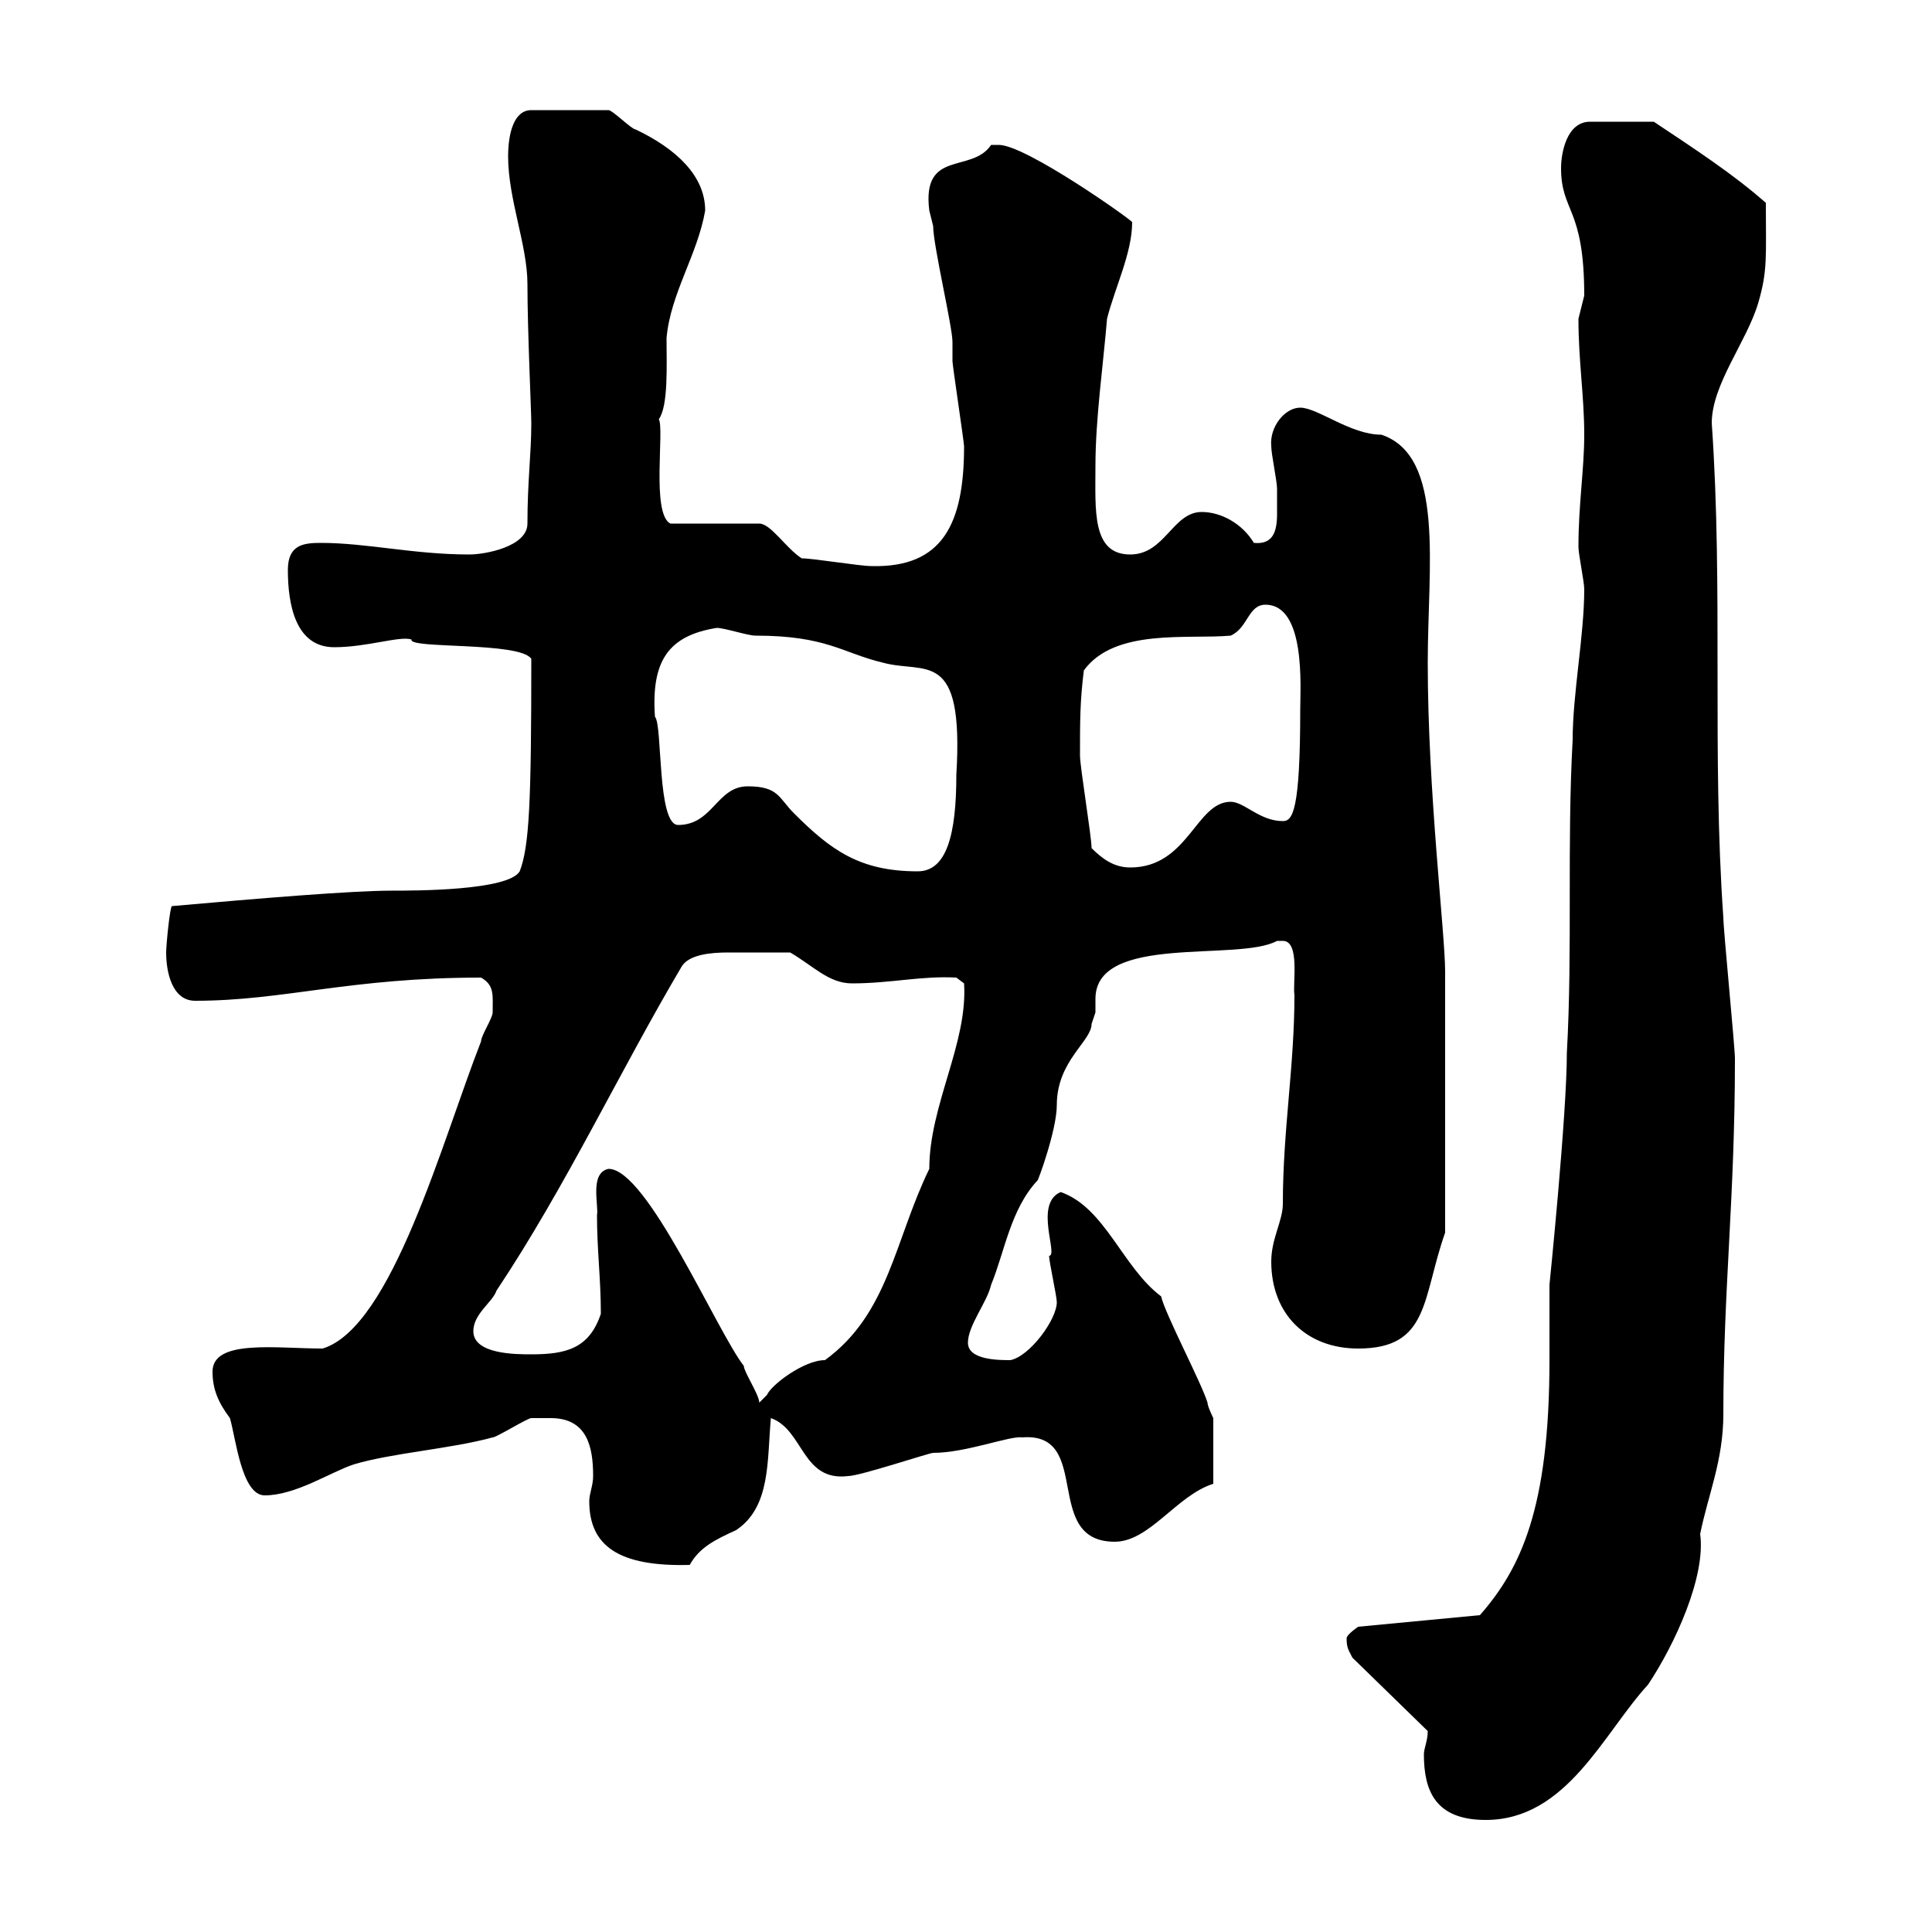 <svg xmlns="http://www.w3.org/2000/svg" xmlns:xlink="http://www.w3.org/1999/xlink" width="300" height="300"><path d="M221.70 268.80C221.70 270.30 221.10 271.50 221.10 272.40C221.10 278.10 222.90 282.60 230.70 282.60C243.30 282.60 249 269.10 255.90 261.60C260.10 255.30 264.90 244.80 264 238.20C265.20 232.20 267.60 226.80 267.60 219.60C267.60 200.10 269.40 186 269.40 164.40C269.40 162.60 267.60 144.30 267.60 142.50C265.80 117 267.60 91.50 265.80 65.70C265.80 59.70 271.20 53.10 273 47.10C274.50 42 274.20 39.90 274.20 31.50C269.10 27 263.10 23.10 256.80 18.90L246.90 18.90C243.30 18.90 242.40 23.70 242.40 26.10C242.40 33 246 32.10 246 45.90C246 45.90 245.10 49.50 245.10 49.50C245.10 56.10 246 61.50 246 67.50C246 72.90 245.10 78.30 245.10 84.90C245.10 86.10 246 90.30 246 91.50C246 98.70 244.20 107.70 244.20 114.90C243.30 131.10 244.20 147.30 243.30 163.50C243.30 173.10 240.60 199.50 240.60 199.50C240.60 200.40 240.60 210.30 240.60 211.20C240.60 234.30 236.10 243.60 229.80 250.80L210.90 252.60C210.90 252.60 209.10 253.80 209.10 254.40C209.10 255.90 209.40 256.20 210 257.40ZM85.50 220.20C91.20 220.20 92.10 224.70 92.10 229.20C92.10 230.70 91.50 231.90 91.50 233.10C91.50 240 96 243.30 107.10 243C108.60 240.30 111 239.10 114.30 237.60C119.70 234 119.10 226.80 119.70 220.20C124.80 222 124.50 230.10 131.70 229.20C133.50 229.20 144.30 225.60 144.90 225.60C150 225.60 156.90 222.90 158.70 223.20C169.80 222.30 161.70 239.40 173.10 239.40C178.50 239.40 182.70 232.20 188.40 230.40C188.40 225.90 188.40 222.30 188.40 220.20C188.40 220.20 187.50 218.40 187.50 217.80C186.60 214.80 180.90 204 180.30 201.30C174.30 196.80 171.60 187.50 164.70 185.10C160.50 186.90 164.40 195 162.90 195C162.90 195.90 164.10 201.30 164.10 202.20C164.10 204.90 159.90 210.60 156.90 211.20C155.10 211.20 150.30 211.20 150.30 208.50C150.30 205.80 153.30 202.20 153.90 199.50C156 194.40 156.90 187.80 161.10 183.30C161.10 183.60 164.10 175.50 164.10 171.60C164.10 164.70 169.50 161.70 169.50 159C169.50 159 170.10 157.20 170.10 157.20C170.10 156.60 170.10 155.70 170.10 155.10C170.10 144.90 192.30 149.40 198.30 146.10C198.30 146.10 198.30 146.10 199.20 146.10C201.90 146.10 200.70 152.70 201 154.50C201 165.60 199.20 175.50 199.20 186.90C199.20 189.60 197.40 192.30 197.40 195.90C197.40 204 202.80 209.40 210.90 209.40C222 209.40 220.80 201.60 224.40 191.40L224.40 150.90C224.40 144.90 221.70 123 221.70 102.90C221.70 87.90 224.40 70.80 214.50 67.50C209.70 67.50 204.60 63.30 201.90 63.30C199.50 63.30 197.10 66.30 197.40 69.30C197.40 70.50 198.30 74.70 198.30 75.90C198.30 77.40 198.30 78 198.30 79.80C198.30 82.50 197.70 84.60 194.70 84.30C192.90 81.30 189.60 79.50 186.60 79.50C182.10 79.50 180.90 86.10 175.50 86.10C169.50 86.10 170.10 79.20 170.10 72.30C170.10 65.10 171.30 56.70 171.90 49.50C173.10 44.70 175.80 39.30 175.80 34.50C175.80 34.20 159.30 22.50 155.10 22.50C155.10 22.50 153.90 22.50 153.90 22.50C150.90 27 143.10 23.10 144.30 32.70C144.30 32.70 144.90 35.10 144.90 35.10C144.90 38.10 147.90 50.70 147.90 53.10C147.90 53.10 147.90 56.10 147.90 56.10C147.90 56.70 149.70 68.70 149.70 69.30C149.70 81.30 146.40 88.20 135.30 87.90C133.50 87.90 126.30 86.70 124.50 86.70C122.10 85.20 119.70 81.30 117.90 81.30L104.10 81.30C101.10 79.80 103.20 66.60 102.30 65.10C103.80 63 103.50 56.70 103.50 52.50C104.10 45.60 108.30 39.60 109.50 32.70C109.50 27.30 105 23.10 98.70 20.10C98.10 20.10 95.10 17.10 94.50 17.10L82.50 17.10C79.80 17.10 78.90 20.70 78.90 24.30C78.90 30.90 81.90 38.10 81.90 44.10C81.90 51.30 82.50 63.90 82.50 65.70C82.50 70.50 81.90 74.70 81.90 81.30C81.90 84.90 75.30 86.10 72.90 86.10C64.20 86.10 57 84.30 49.80 84.30C47.10 84.30 44.70 84.60 44.70 88.50C44.70 93.90 45.90 100.50 51.90 100.50C57 100.50 62.10 98.70 63.90 99.30C63.30 100.80 80.70 99.60 82.50 102.30C82.50 124.50 82.20 131.40 80.70 135.30C78.90 138.30 64.50 138.30 60.90 138.30C54.60 138.30 40.20 139.50 26.70 140.70C26.40 140.70 25.80 146.70 25.80 147.90C25.80 150.90 26.70 155.40 30.30 155.40C44.10 155.40 54.30 151.80 74.70 151.80C76.80 153 76.50 154.50 76.50 157.20C76.50 158.10 74.70 160.80 74.70 161.70C68.70 177 60.90 206.10 50.10 209.40C42.90 209.40 33 207.90 33 213C33 215.70 33.90 217.80 35.70 220.20C36.60 223.20 37.50 232.20 41.10 232.20C45.90 232.20 51.30 228.60 54.90 227.40C60.90 225.60 69.90 225 76.50 223.20C77.10 223.20 81.90 220.20 82.50 220.20C82.50 220.20 84.30 220.20 85.50 220.20ZM94.50 181.50C91.50 182.10 93 187.20 92.70 188.70C92.70 194.10 93.30 198.60 93.30 204C91.50 209.40 87.90 210.30 82.50 210.30C80.10 210.30 73.50 210.30 73.50 206.70C73.50 204 76.50 202.20 77.10 200.40C87.90 184.20 96.30 166.20 105.90 150C107.10 148.20 110.40 147.90 113.10 147.90C116.40 147.90 118.50 147.90 122.70 147.90C126.30 150 128.70 152.70 132.30 152.70C138.30 152.70 143.10 151.50 148.50 151.80L149.70 152.70C150.30 162 144.30 171.60 144.30 181.50C138.90 192.60 138 204 128.10 211.20C124.80 211.20 119.70 215.10 119.10 216.60C119.10 216.60 117.90 217.80 117.90 217.80C117.90 216.60 115.50 213 115.50 212.10C111.30 206.70 100.50 181.50 94.50 181.50ZM116.10 122.10C111.30 122.10 110.70 128.10 105.30 128.10C102 128.10 102.90 112.50 101.70 111.30C101.10 102.60 103.80 98.70 111.30 97.50C112.50 97.50 116.10 98.70 117.30 98.70C128.40 98.70 130.80 101.40 137.10 102.90C143.70 104.70 149.70 100.50 148.50 120.30C148.50 129.60 147 135.30 142.50 135.30C133.50 135.30 129 132 123.30 126.30C120.90 123.90 120.90 122.10 116.10 122.10ZM169.50 131.70C169.50 129.90 167.70 119.10 167.70 117.30C167.70 111.90 167.70 108.90 168.30 104.10C173.10 97.50 184.50 99.30 191.10 98.70C193.80 97.50 193.80 93.90 196.50 93.90C202.80 93.90 201.90 106.80 201.90 110.10C201.90 126 200.70 127.50 199.20 127.50C195.60 127.50 193.20 124.50 191.10 124.50C185.70 124.50 184.50 134.70 175.50 134.70C173.10 134.70 171.30 133.50 169.50 131.70Z"/></svg>